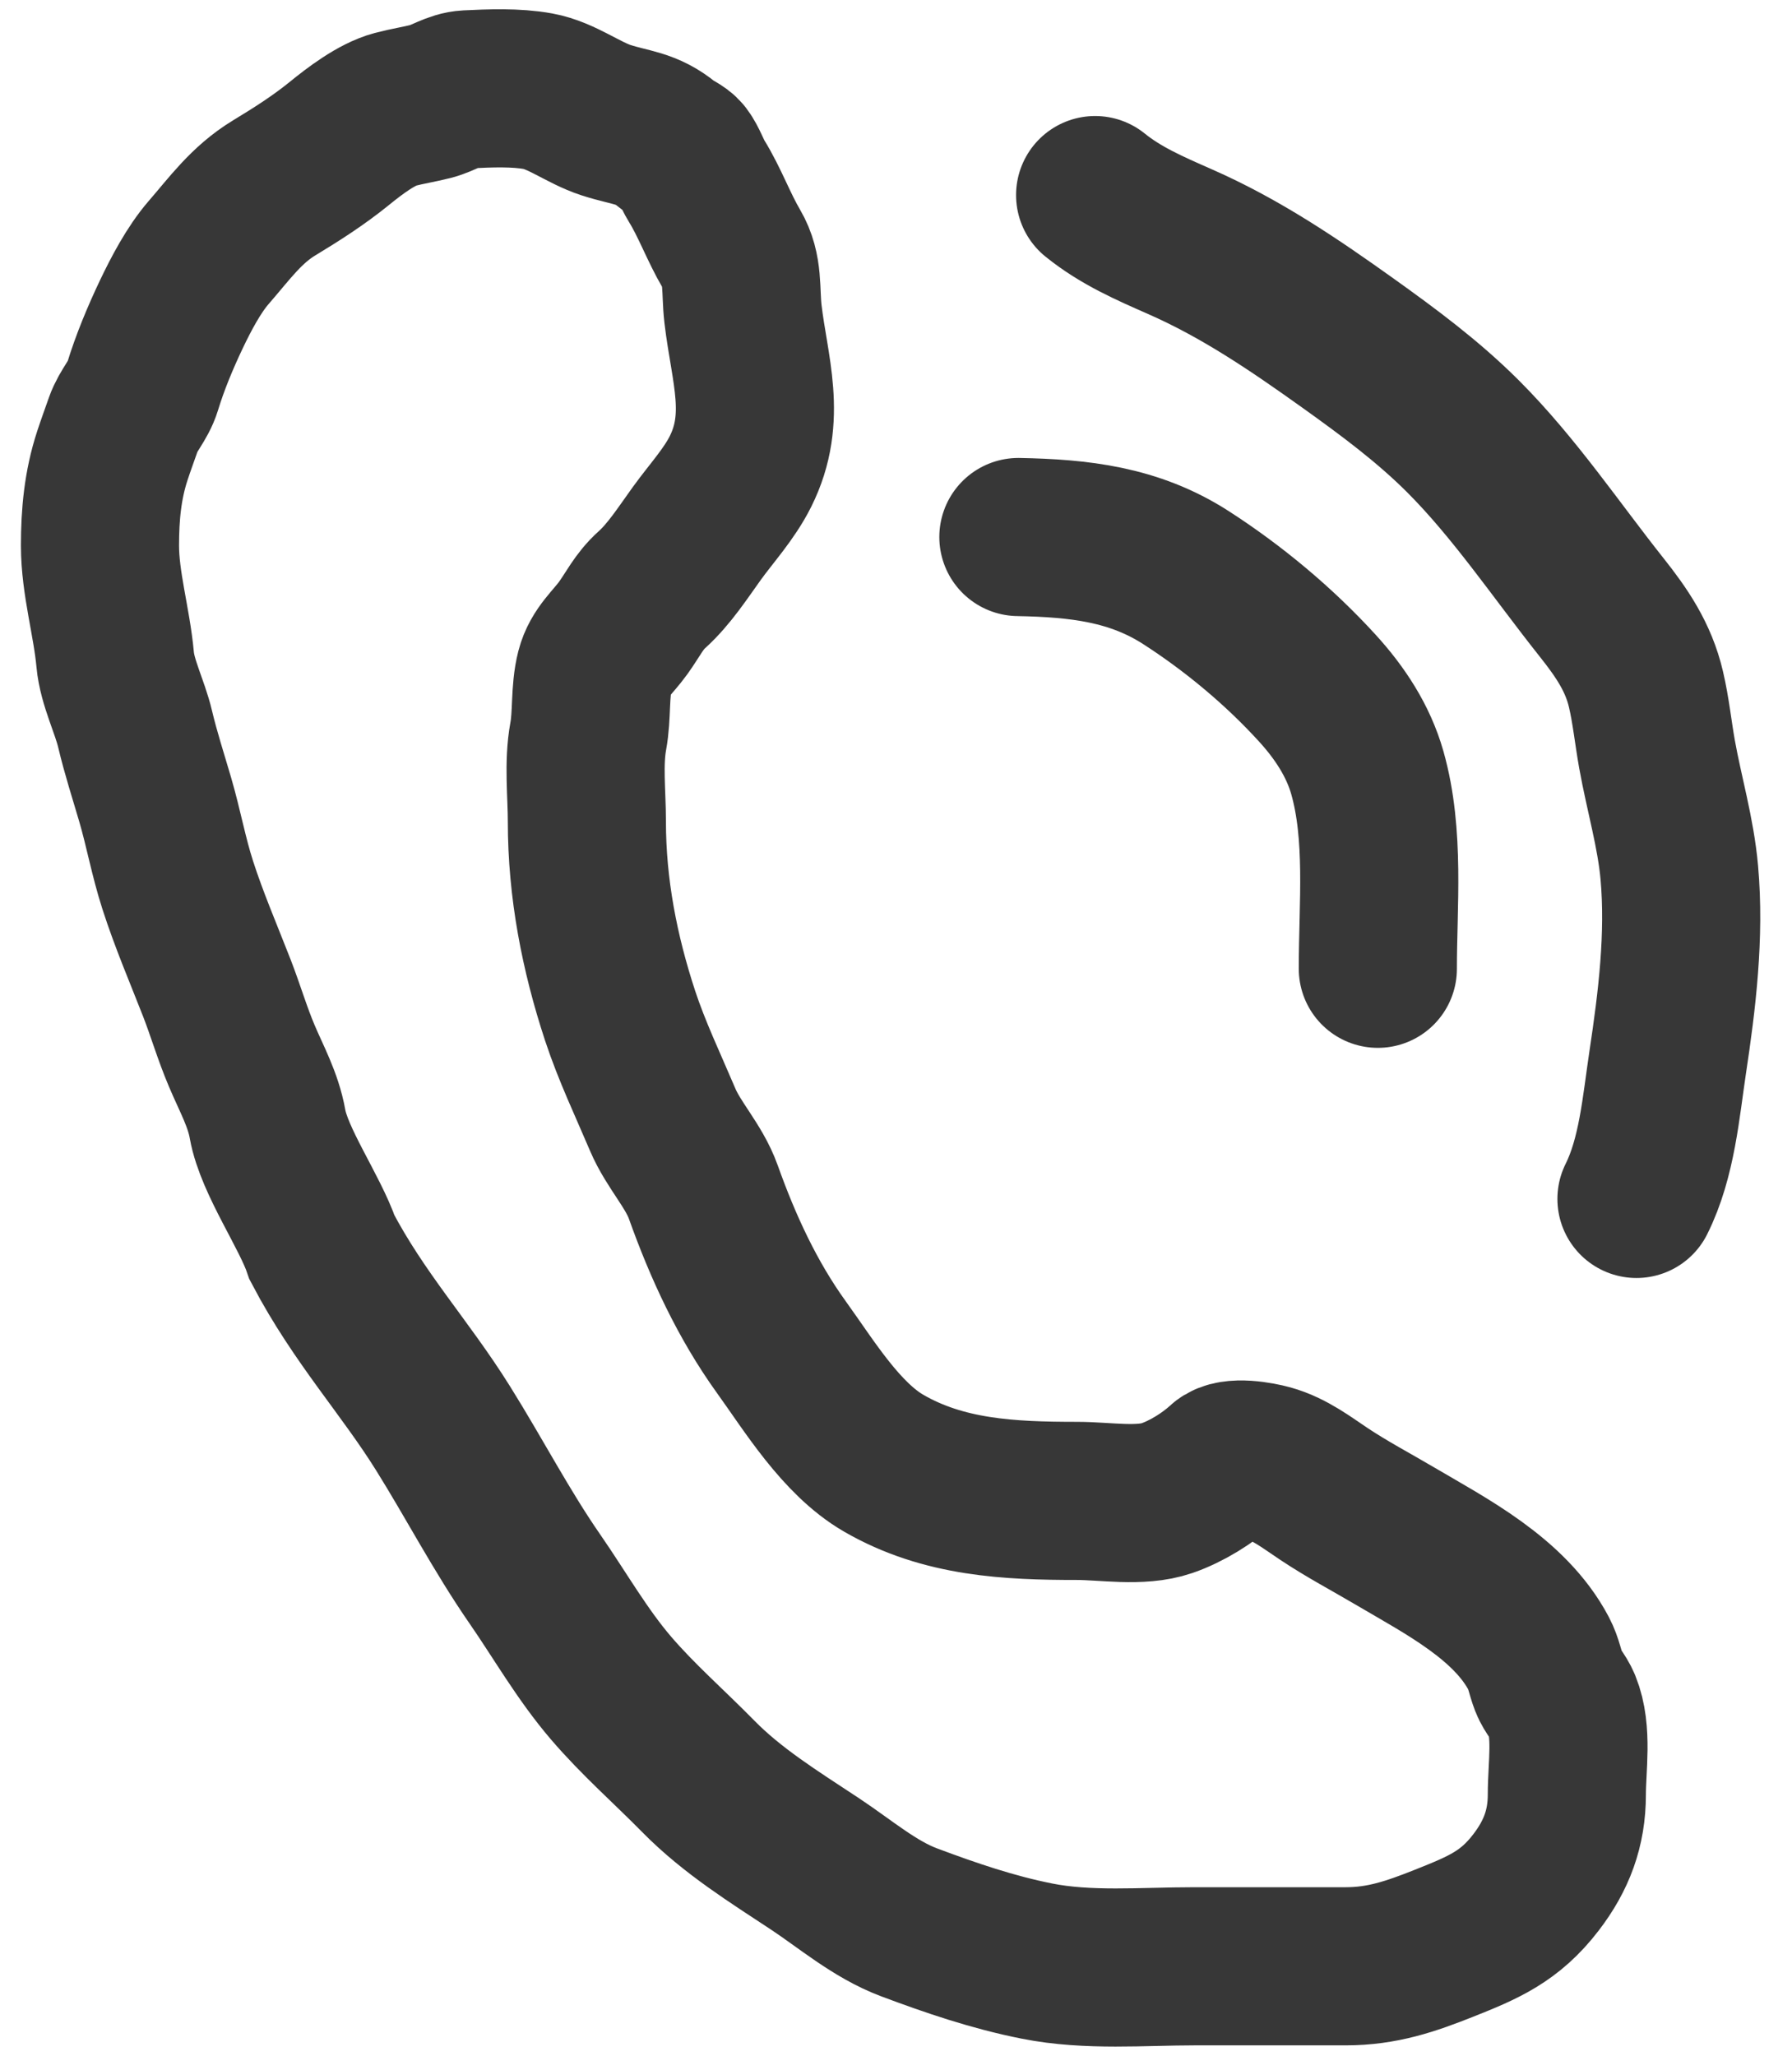 <?xml version="1.0" encoding="UTF-8"?> <svg xmlns="http://www.w3.org/2000/svg" width="34" height="39" viewBox="0 0 34 39" fill="none"> <path d="M2.131 8.647C1.948 9.206 1.897 9.766 1.897 10.349C1.897 11.065 2.12 11.797 2.185 12.512C2.225 12.95 2.463 13.404 2.565 13.837C2.672 14.289 2.815 14.727 2.945 15.172C3.103 15.712 3.197 16.246 3.371 16.787C3.586 17.455 3.86 18.091 4.115 18.745C4.28 19.17 4.408 19.609 4.586 20.028C4.769 20.462 4.993 20.857 5.076 21.325C5.202 22.032 5.882 22.989 6.111 23.669C6.812 25.003 7.686 25.942 8.406 27.097C8.993 28.036 9.517 29.044 10.148 29.955C10.626 30.646 11.045 31.385 11.593 32.024C12.106 32.623 12.695 33.136 13.246 33.697C13.897 34.36 14.69 34.85 15.462 35.36C16.038 35.741 16.596 36.224 17.245 36.468C18.046 36.768 18.836 37.038 19.678 37.205C20.645 37.397 21.678 37.303 22.66 37.303H25.531C26.224 37.303 26.763 37.118 27.402 36.864C28.141 36.57 28.645 36.361 29.143 35.711C29.533 35.203 29.728 34.682 29.728 34.045C29.728 33.514 29.841 32.853 29.637 32.352C29.573 32.194 29.446 32.071 29.387 31.917C29.316 31.733 29.291 31.552 29.195 31.371C28.645 30.33 27.44 29.714 26.47 29.143C26.019 28.877 25.558 28.634 25.122 28.344C24.791 28.124 24.472 27.874 24.082 27.766C23.9 27.715 23.381 27.616 23.209 27.776C22.919 28.043 22.51 28.295 22.14 28.422C21.636 28.595 20.965 28.474 20.438 28.474C19.15 28.474 17.902 28.416 16.767 27.759C15.959 27.292 15.355 26.292 14.825 25.557C14.178 24.659 13.714 23.651 13.344 22.614C13.167 22.119 12.778 21.724 12.574 21.243C12.298 20.593 11.986 19.939 11.765 19.268C11.374 18.078 11.135 16.851 11.135 15.588C11.135 15.06 11.066 14.487 11.161 13.967C11.236 13.561 11.187 13.117 11.288 12.723C11.375 12.383 11.629 12.185 11.824 11.914C12.012 11.653 12.123 11.408 12.366 11.19C12.698 10.891 12.959 10.483 13.22 10.121C13.499 9.735 13.834 9.375 14.049 8.945C14.562 7.92 14.22 7.007 14.097 5.957C14.045 5.51 14.112 5.12 13.88 4.726C13.634 4.308 13.466 3.836 13.214 3.43C13.127 3.289 13.06 3.084 12.964 2.959C12.892 2.865 12.749 2.82 12.658 2.744C12.268 2.419 11.975 2.434 11.499 2.28C11.065 2.139 10.658 1.813 10.209 1.731C9.788 1.654 9.298 1.674 8.868 1.695C8.615 1.708 8.419 1.861 8.179 1.923C7.954 1.98 7.722 2.016 7.497 2.075C7.141 2.17 6.724 2.489 6.438 2.722C6.05 3.037 5.631 3.305 5.204 3.563C4.675 3.883 4.358 4.331 3.956 4.794C3.675 5.119 3.436 5.576 3.251 5.963C3.042 6.403 2.844 6.877 2.703 7.341C2.623 7.601 2.431 7.787 2.342 8.042C2.272 8.243 2.197 8.445 2.131 8.647Z" stroke="#373737" stroke-width="3" stroke-linecap="round"></path> <path d="M19.322 10.188C20.473 10.21 21.516 10.323 22.503 10.959C23.409 11.543 24.272 12.262 24.998 13.059C25.419 13.521 25.771 14.053 25.943 14.66C26.277 15.84 26.142 17.163 26.142 18.379" stroke="#373737" stroke-width="3" stroke-linecap="round"></path> <path d="M20.778 3.701C21.265 4.095 21.816 4.333 22.386 4.584C23.545 5.093 24.551 5.778 25.579 6.512C26.341 7.057 27.09 7.611 27.755 8.275C28.737 9.257 29.526 10.438 30.388 11.523C30.771 12.005 31.087 12.468 31.229 13.075C31.324 13.48 31.366 13.9 31.439 14.309C31.573 15.056 31.795 15.799 31.862 16.556C31.968 17.751 31.82 18.973 31.642 20.151C31.514 21.002 31.439 21.965 31.049 22.745" stroke="#373737" stroke-width="3" stroke-linecap="round"></path> </svg> 